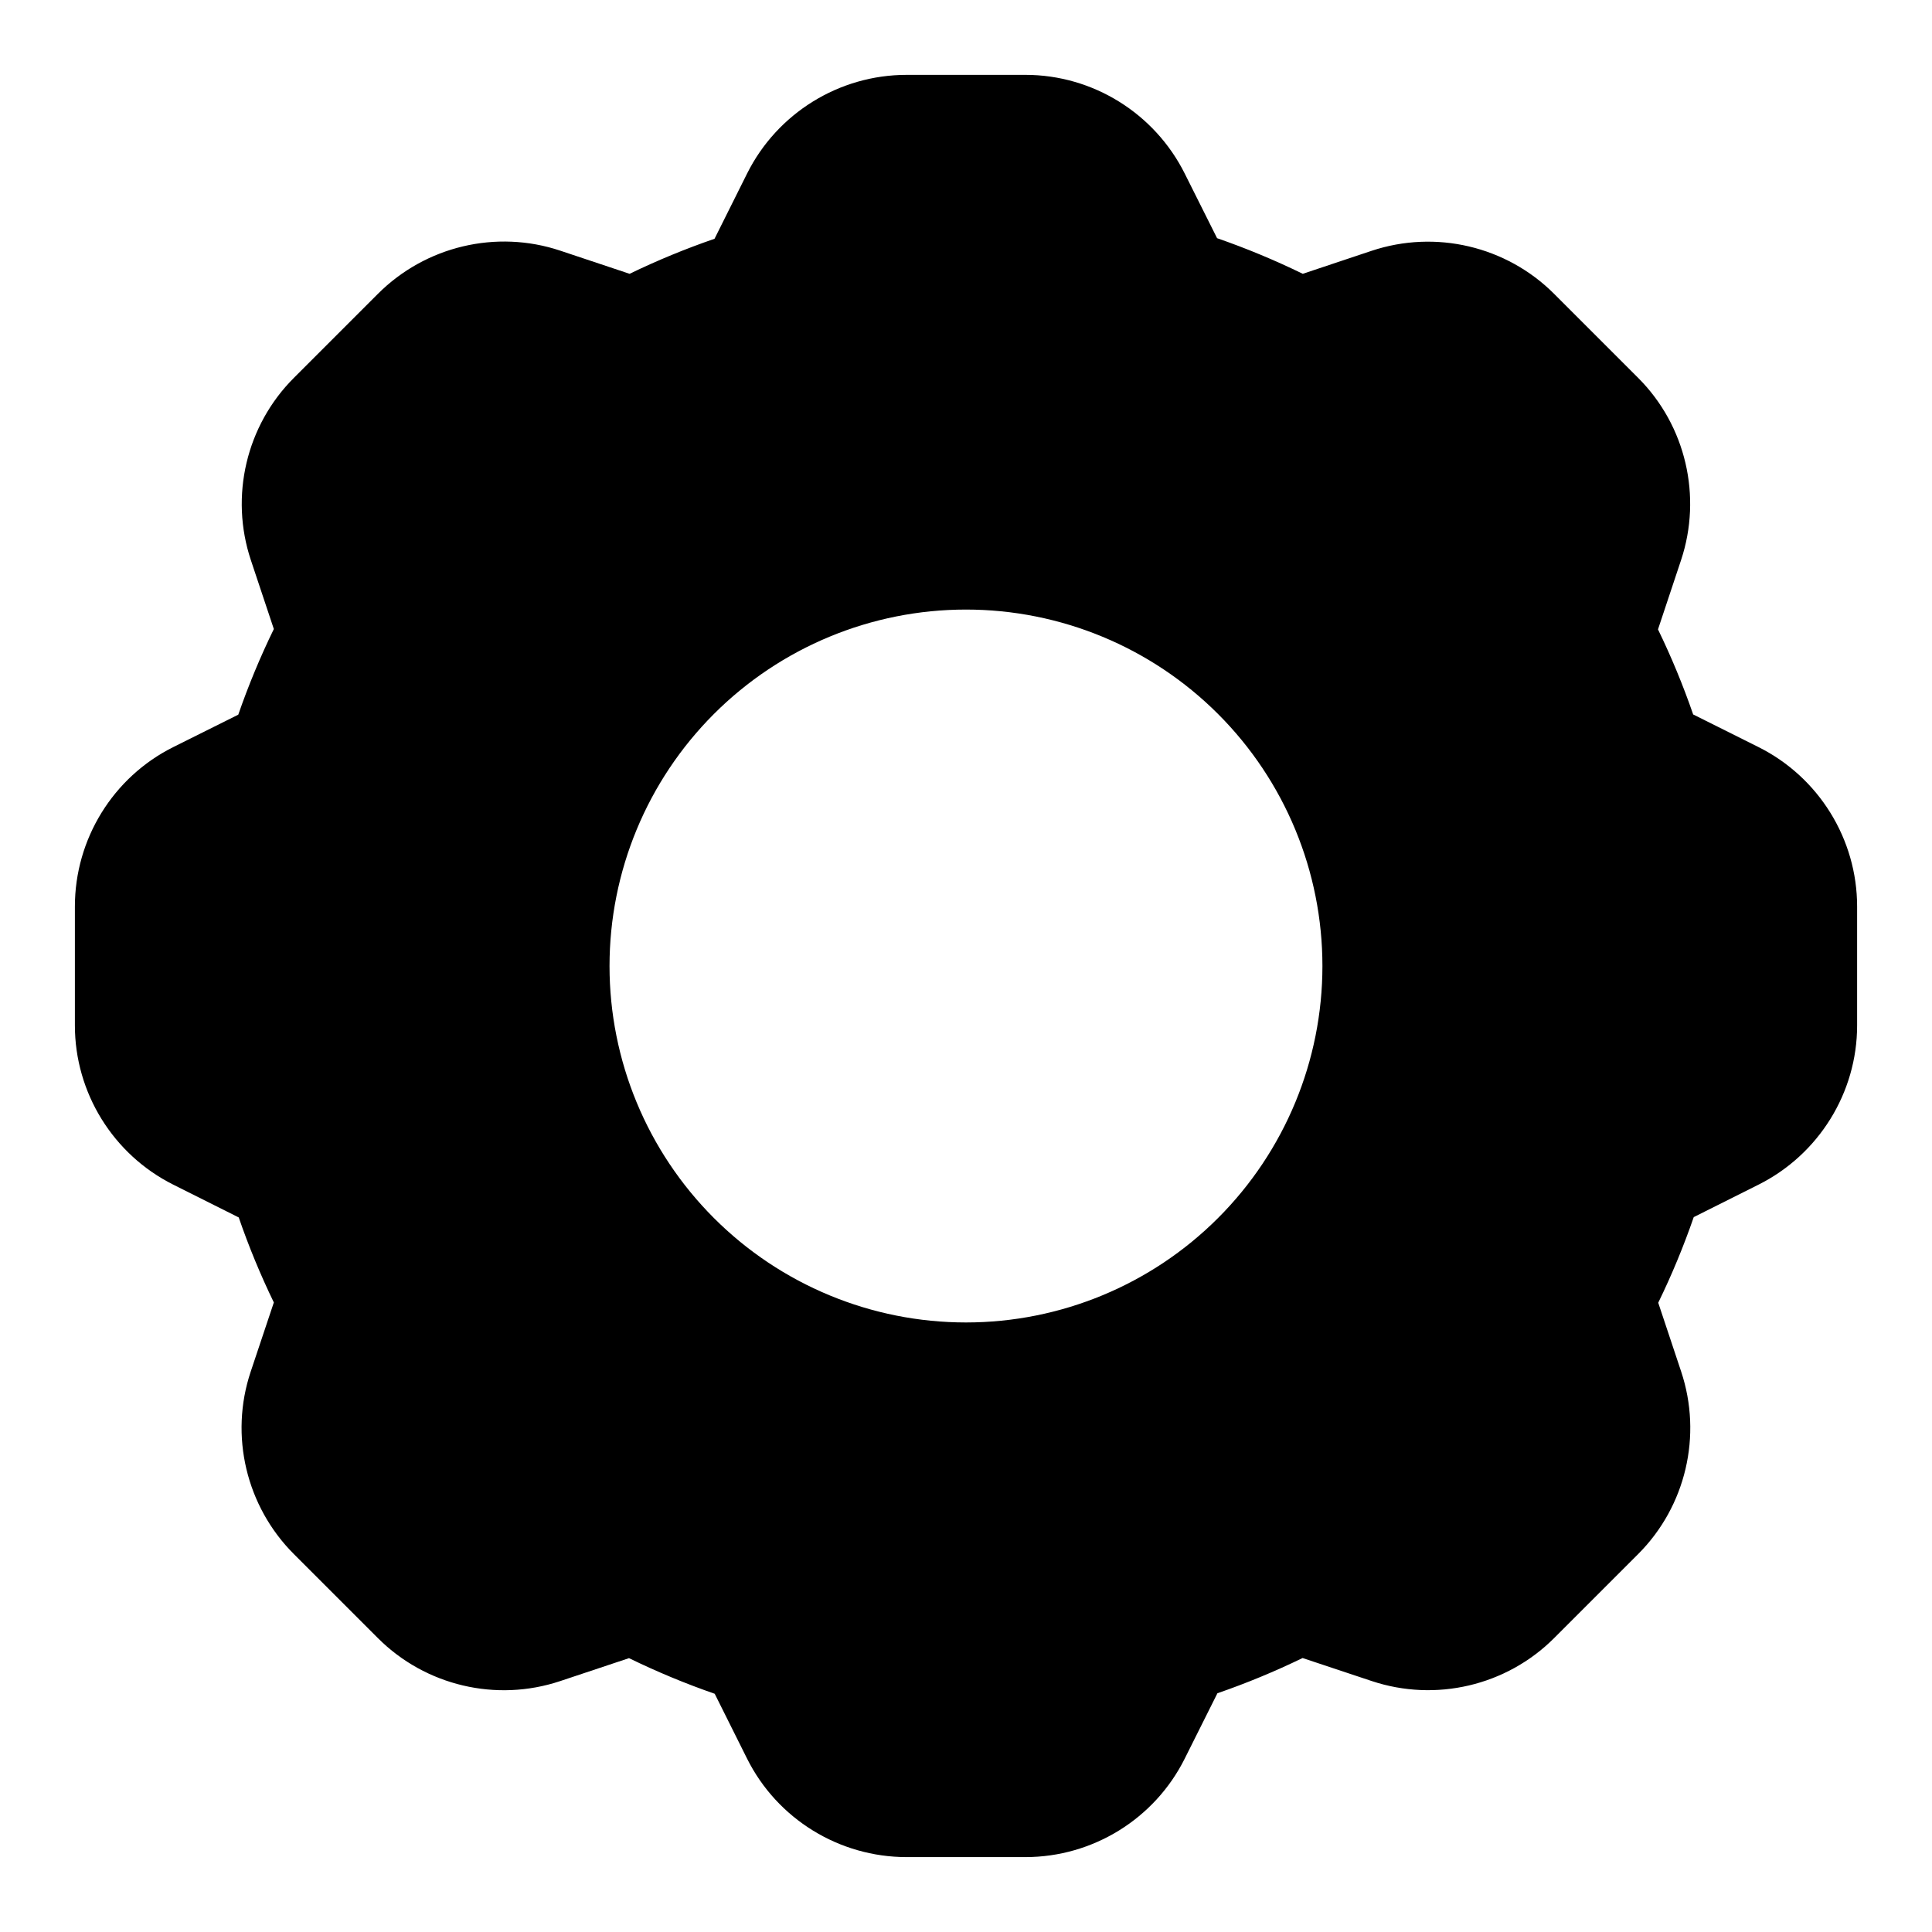 <?xml version="1.0" encoding="UTF-8"?>
<!-- The Best Svg Icon site in the world: iconSvg.co, Visit us! https://iconsvg.co -->
<svg fill="#000000" width="800px" height="800px" version="1.1" viewBox="144 144 512 512" xmlns="http://www.w3.org/2000/svg">
 <path d="m384.25 163.84c-17.875 0-34.285 10.168-42.266 26.156l-8.625 17.281c-7.684 2.648-15.195 5.742-22.508 9.285l-18.375-6.133c-16.973-5.668-35.719-1.168-48.324 11.438l-22.277 22.277c-12.617 12.617-17.035 31.367-11.395 48.293l6.09 18.266c-3.598 7.375-6.738 14.941-9.426 22.695l-17.203 8.578c-16.027 7.992-26.094 24.445-26.094 42.266v31.504c0 17.836 10.133 34.223 26.078 42.203l17.344 8.688c2.652 7.691 5.75 15.207 9.301 22.527l-6.133 18.34c-5.676 16.977-1.168 35.738 11.438 48.34l22.277 22.277c12.609 12.613 31.355 17.035 48.277 11.395l18.266-6.09c7.383 3.602 14.949 6.75 22.711 9.441l8.578 17.188c7.996 16.012 24.441 26.094 42.266 26.094h31.504c17.836 0 34.227-10.117 42.203-26.078l8.672-17.34c7.711-2.66 15.234-5.777 22.57-9.336l18.344 6.106c16.902 5.625 35.664 1.266 48.309-11.379l22.277-22.277c12.645-12.645 17.039-31.434 11.395-48.371l-6.074-18.234c3.594-7.371 6.727-14.941 9.41-22.691l17.16-8.598c15.918-7.969 26.137-24.316 26.137-42.203v-31.504c0-17.875-10.168-34.285-26.152-42.266l-17.297-8.641c-2.656-7.695-5.766-15.215-9.32-22.539l6.106-18.344c5.621-16.887 1.289-35.656-11.363-48.309l-22.277-22.277c-12.641-12.641-31.426-17.051-48.371-11.395l-18.234 6.09c-7.383-3.602-14.949-6.75-22.707-9.441l-8.582-17.141c-7.969-15.922-24.316-26.141-42.203-26.141zm15.746 141.7c25.051 0 49.078 9.953 66.793 27.668 17.719 17.715 27.668 41.742 27.668 66.797 0 25.051-9.949 49.078-27.668 66.793-17.715 17.719-41.742 27.668-66.793 27.668-25.055 0-49.082-9.949-66.797-27.668-17.715-17.715-27.668-41.742-27.668-66.793 0-25.055 9.953-49.082 27.668-66.797s41.742-27.668 66.797-27.668z"/>
</svg>